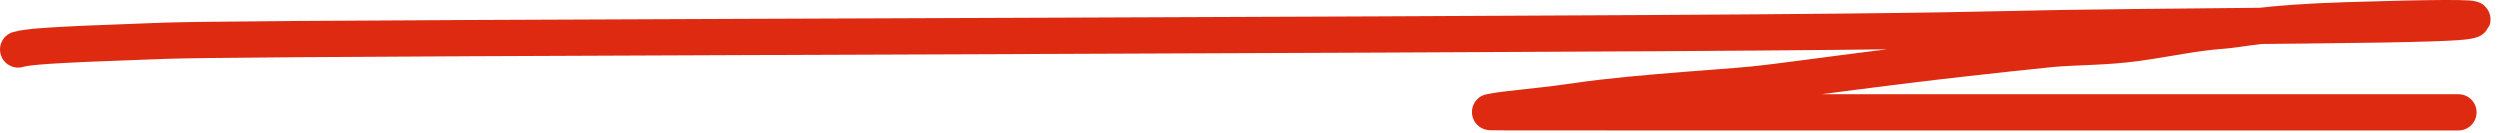 <?xml version="1.0" encoding="UTF-8"?> <svg xmlns="http://www.w3.org/2000/svg" width="207" height="11" viewBox="0 0 207 11" fill="none"><path d="M1.5 4.097C2.326 3.871 3.831 3.721 12.441 3.419C14.245 3.356 14.543 3.269 38.889 3.156C63.236 3.042 111.622 2.893 137.109 2.742C162.595 2.59 163.715 2.441 170.676 2.326C177.637 2.212 190.406 2.137 197.17 2.024C203.935 1.911 204.308 1.762 204.65 1.647C205.283 1.436 201.416 1.456 194.222 1.681C187.326 1.897 185.545 2.436 183.92 2.55C181.672 2.708 179.59 3.192 176.871 3.567C174.322 3.92 171.747 3.871 169.815 4.058C167.744 4.26 165.181 4.549 162.804 4.812C159.814 5.142 156.809 5.527 155.258 5.718C151.905 6.131 147.079 6.812 145.115 7C143.08 7.195 141.721 7.265 139.461 7.453C136.298 7.715 133.426 7.944 130.337 8.394C127.093 8.867 124.674 8.998 123.465 9.263C123.162 9.301 122.864 9.301 136.076 9.301C149.288 9.301 176.019 9.301 203.561 9.301" stroke="#DE2A10" stroke-width="3" stroke-linecap="round"></path></svg> 